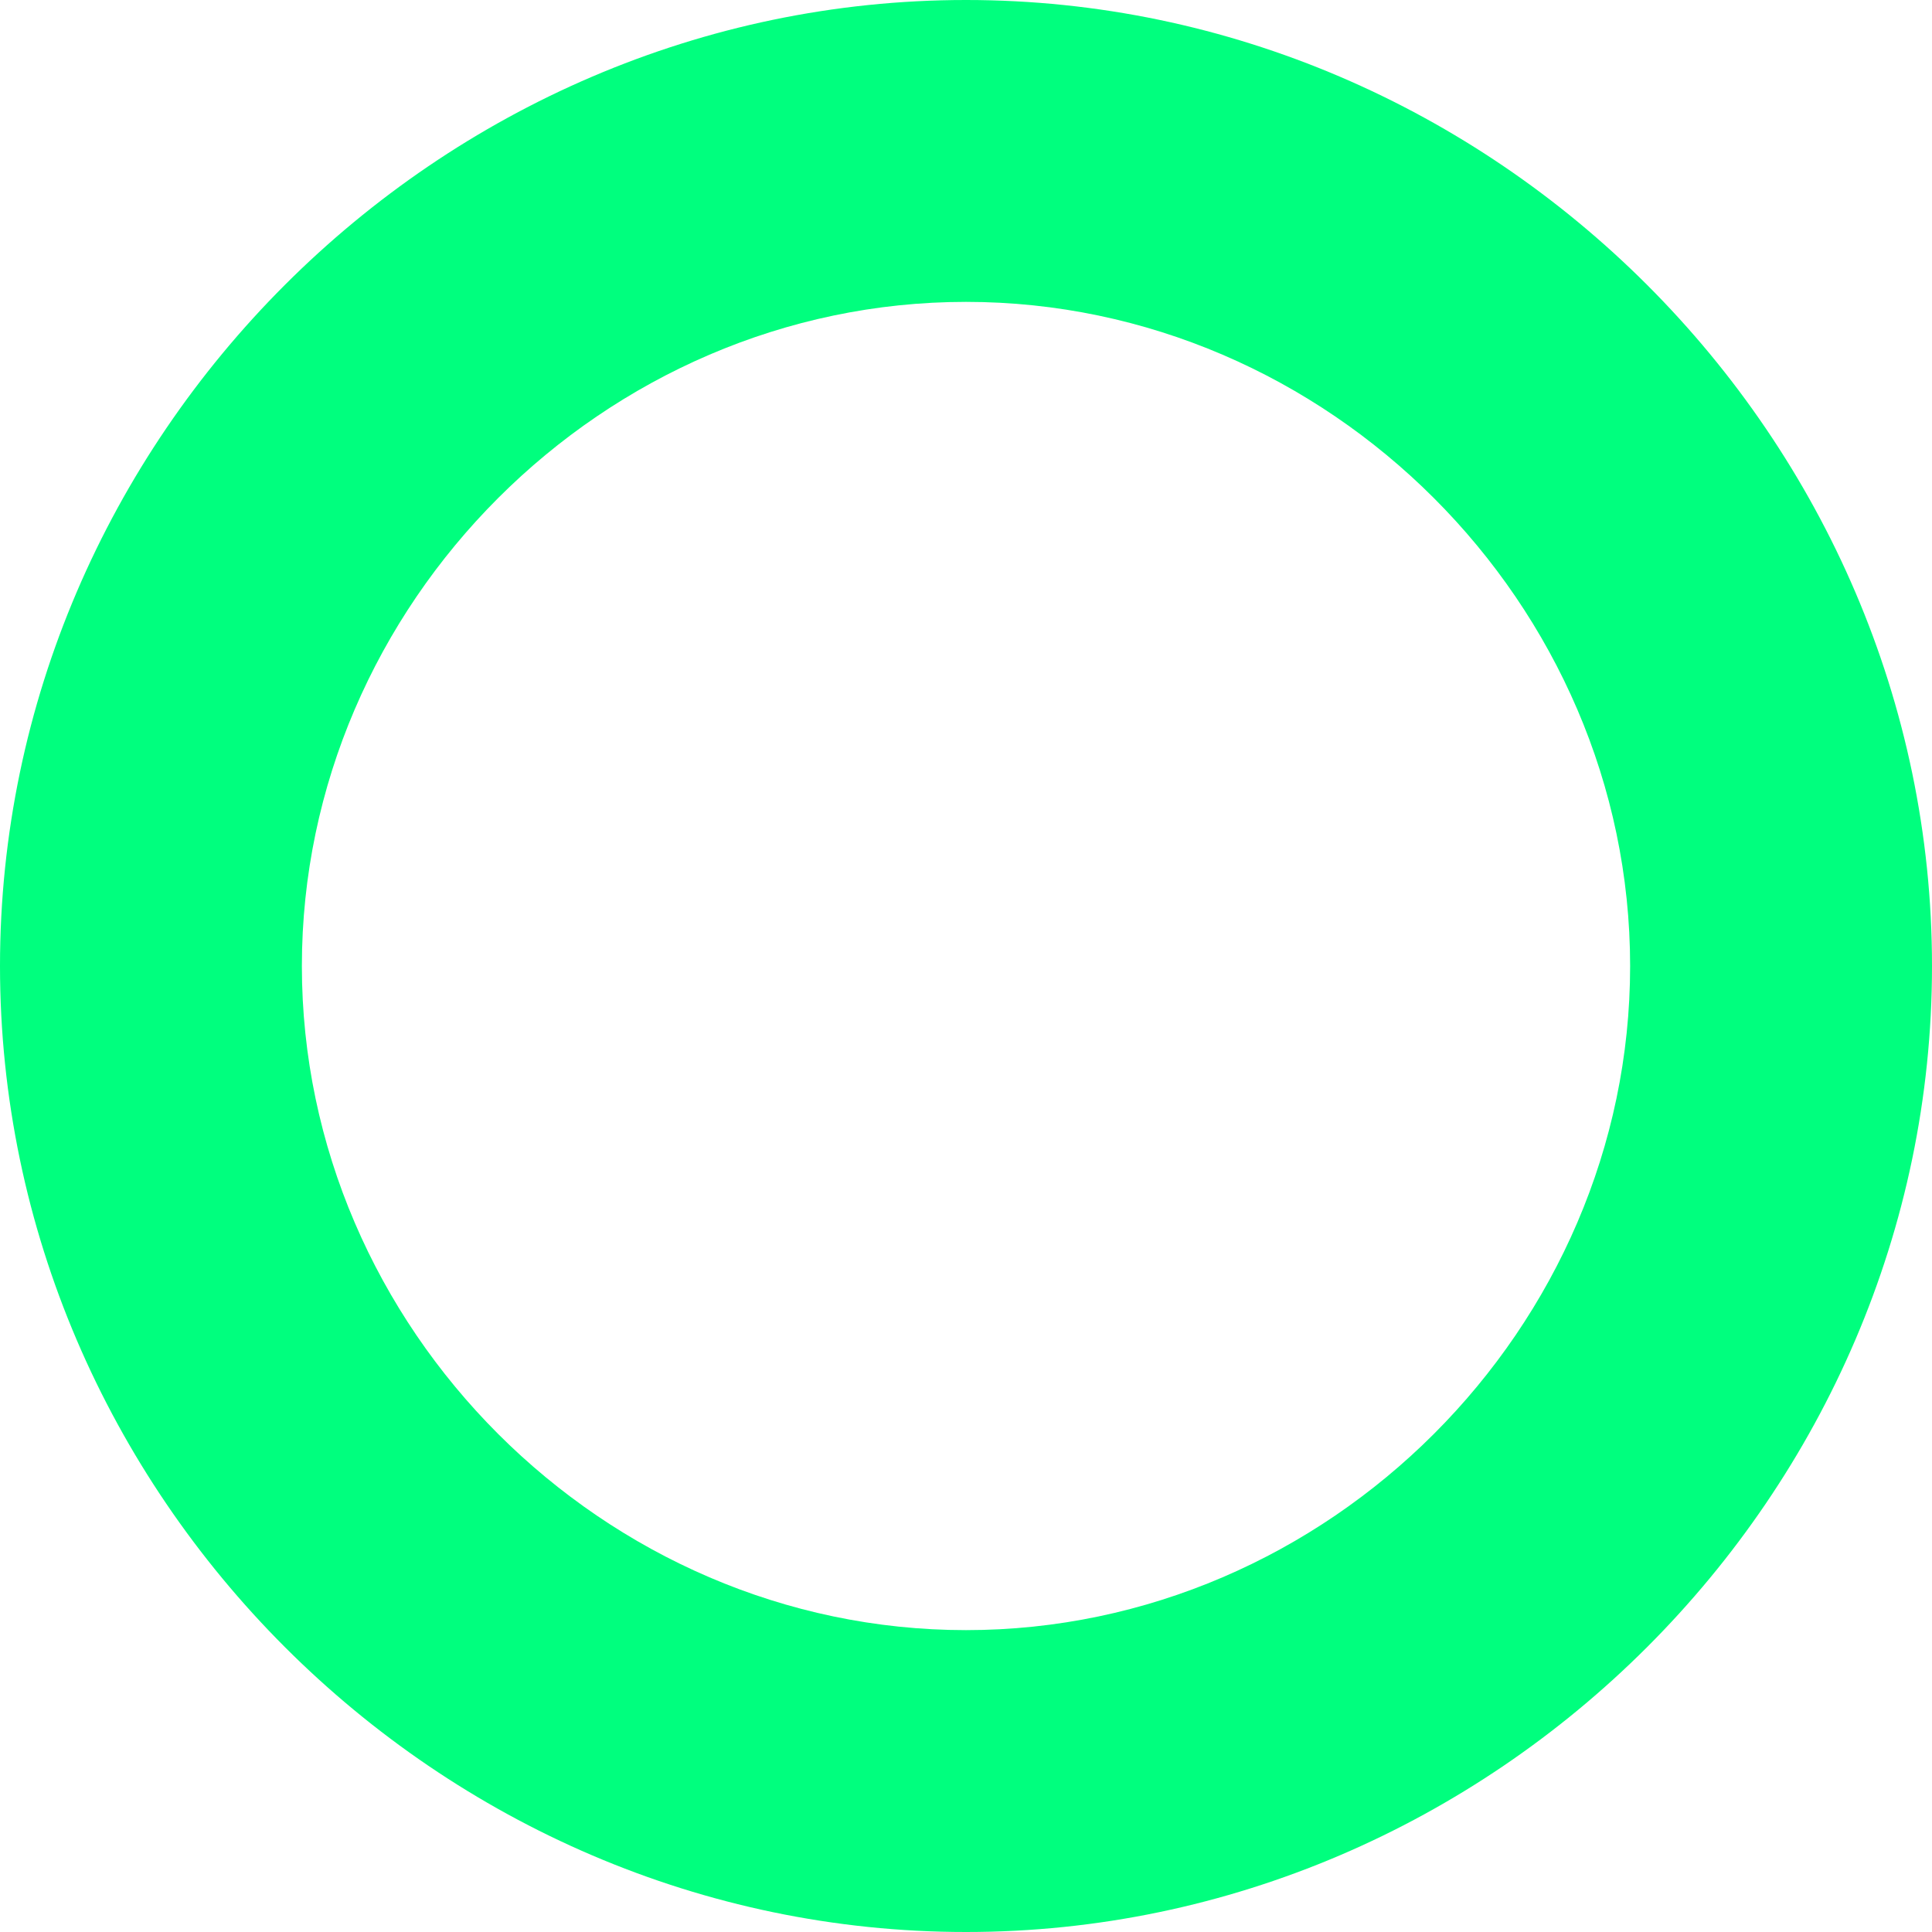 <?xml version="1.0" encoding="utf-8"?>
<!-- Generator: Adobe Illustrator 25.4.1, SVG Export Plug-In . SVG Version: 6.00 Build 0)  -->
<svg version="1.1" id="Layer_1" xmlns="http://www.w3.org/2000/svg" xmlns:xlink="http://www.w3.org/1999/xlink" x="0px" y="0px"
	 viewBox="0 0 12.8 12.8" style="enable-background:new 0 0 12.8 12.8;" xml:space="preserve">
<style type="text/css">
	.st0{fill:#00FF7E;}
</style>
<g>
	<path class="st0" d="M6.4,2c2.4,0,4.4,2,4.4,4.4s-2,4.4-4.4,4.4S2,8.8,2,6.4S4,2,6.4,2 M6.4,0C2.9,0,0,2.9,0,6.4s2.9,6.4,6.4,6.4
		s6.4-2.9,6.4-6.4S9.9,0,6.4,0L6.4,0z"/>
</g>
</svg>
